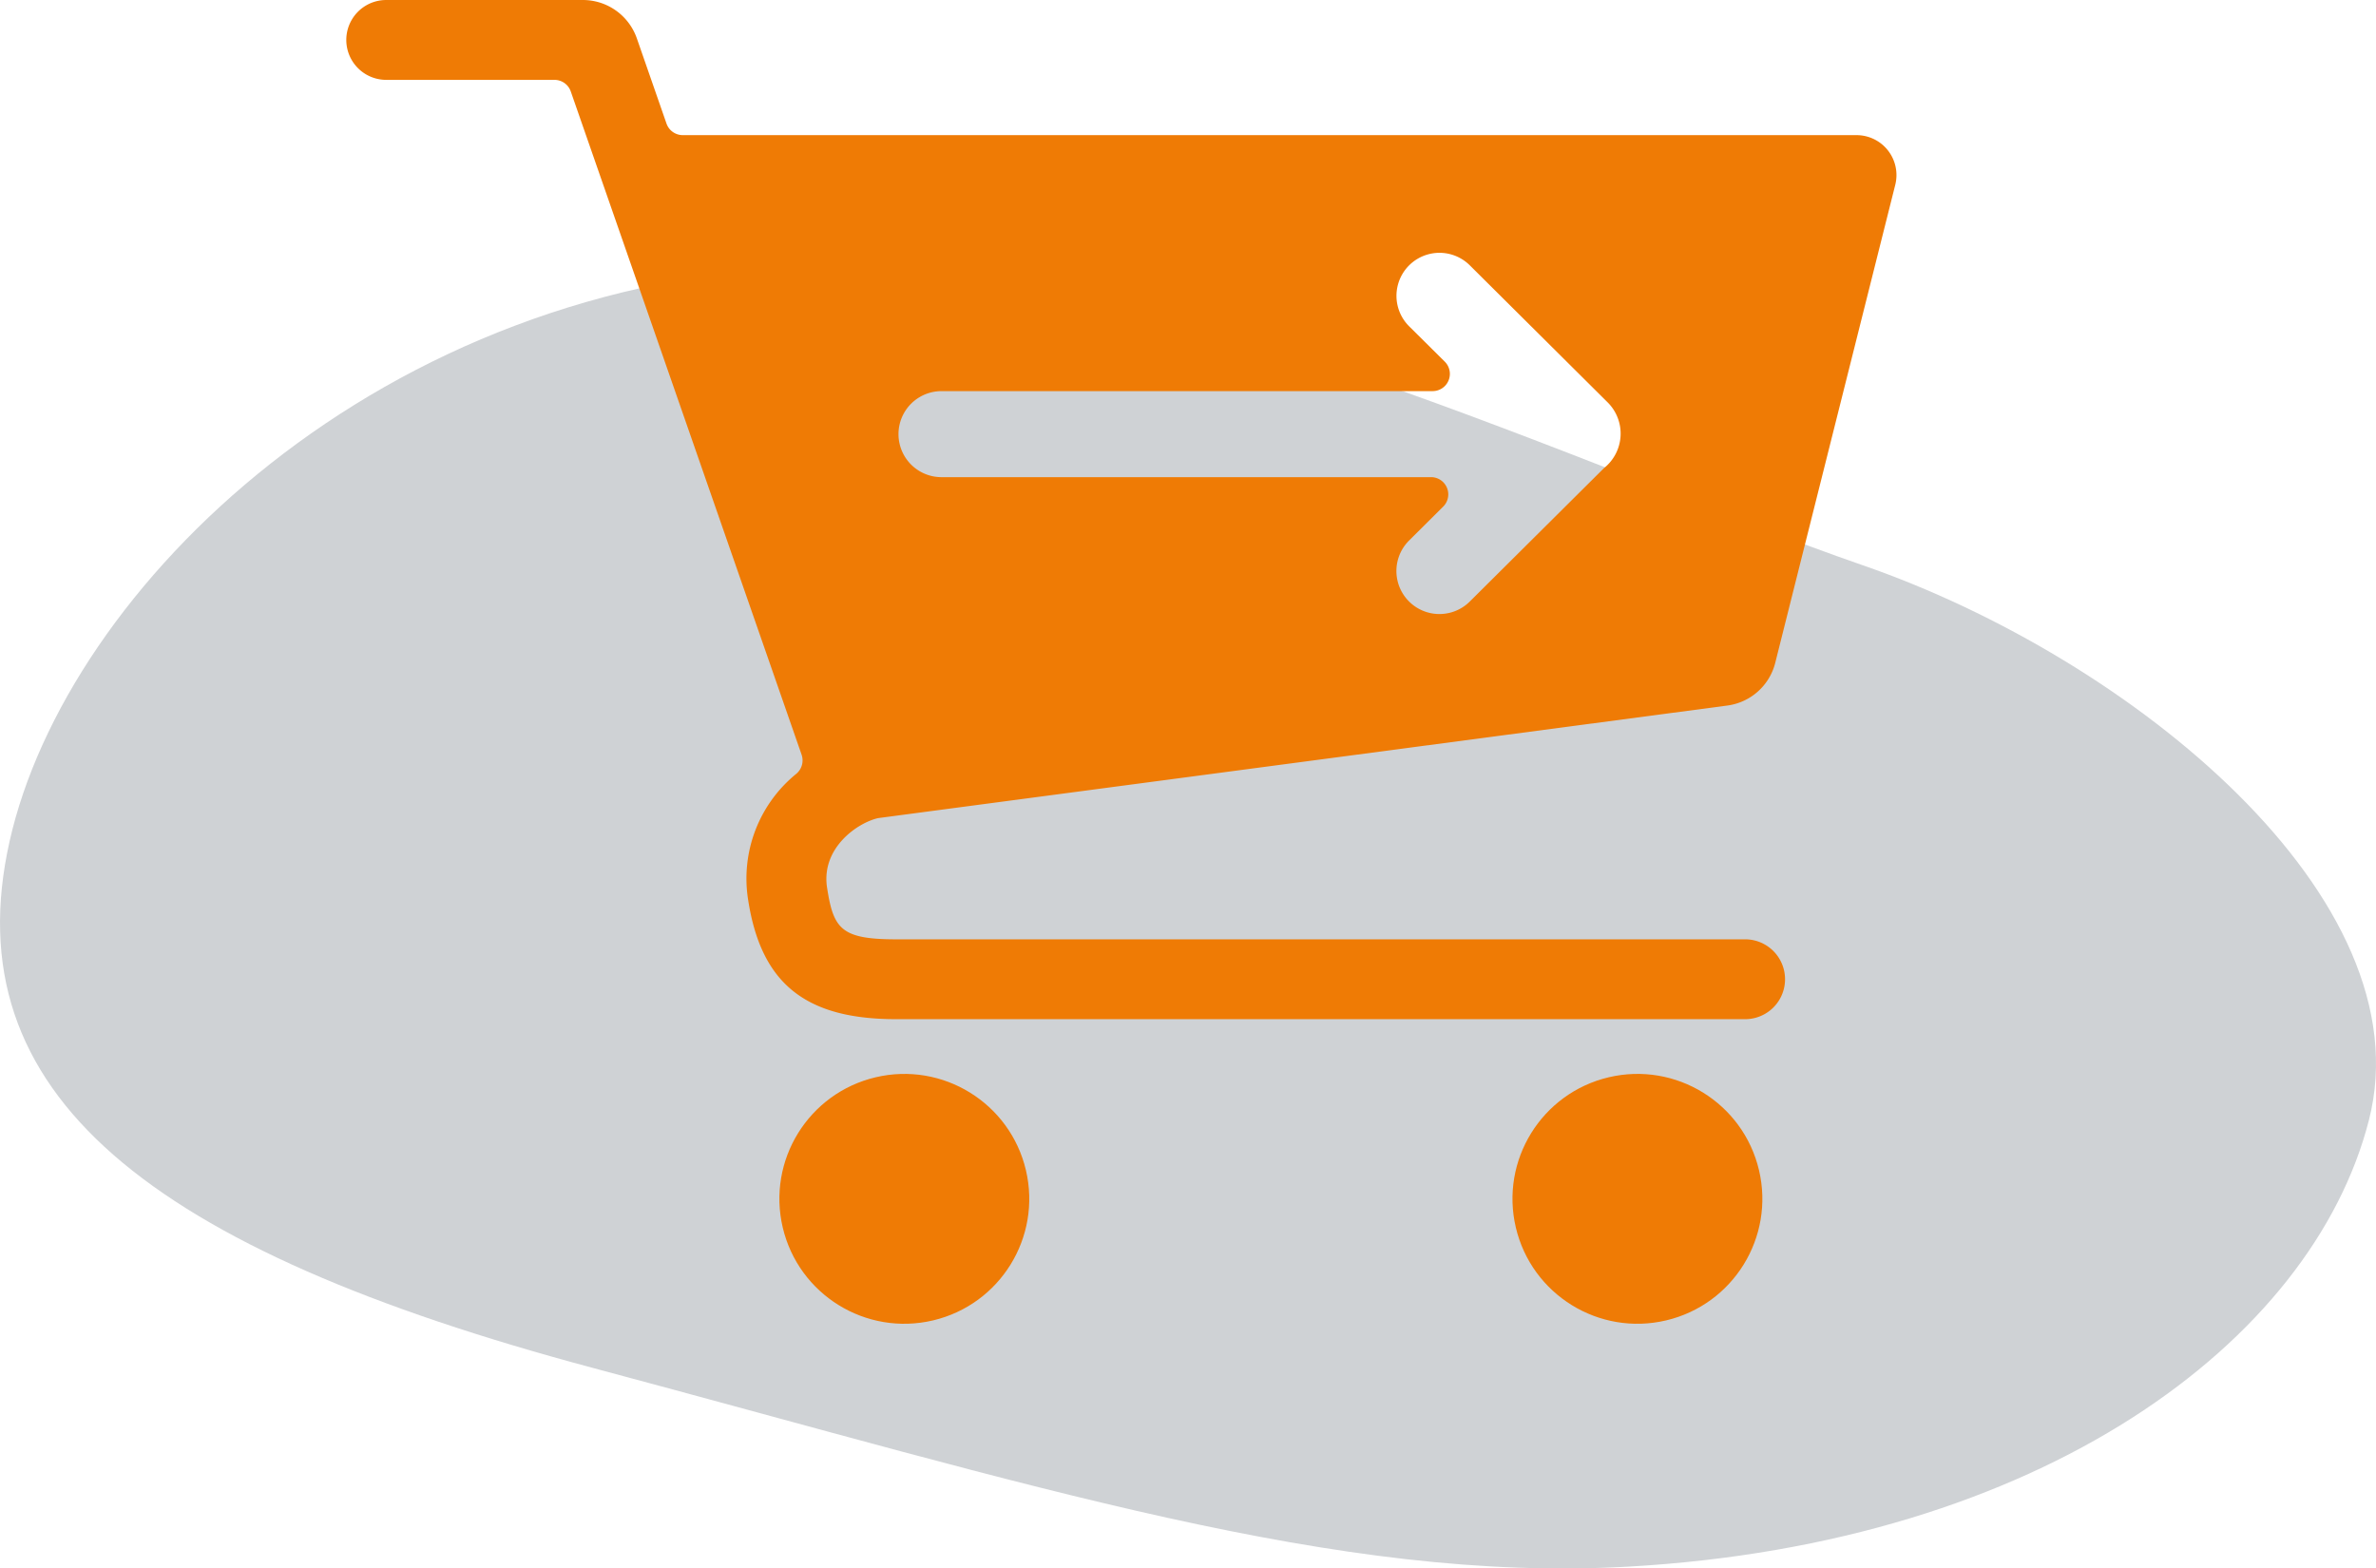 <svg xmlns="http://www.w3.org/2000/svg" viewBox="0 0 126.369 83.428"><defs><style>.cls-1{fill:#cfd2d5;}.cls-2{fill:#ef7b05;}</style></defs><g id="_2" data-name="2"><path class="cls-1" d="M46.671,18.782C23.213,19.477,6.6,35.95,3.582,49.4S11,71.094,34.607,77.409s39.61,11.438,55.049,10.57c21.964-1.236,36.389-11.943,39.409-23.749s-12.64-24.573-26.917-29.515S63.969,18.27,46.671,18.782Z" transform="translate(-3.073 -4.647)"/></g><g id="PROCUREMENT"><path class="cls-2" d="M49.777,48.163l45.164-5.987a3.042,3.042,0,0,0,2.55-2.274l6.383-25.426a2.125,2.125,0,0,0-2.06-2.641H39.387a.918.918,0,0,1-.866-.615L36.944,6.688a3.041,3.041,0,0,0-2.872-2.041H23.615a2.124,2.124,0,1,0,0,4.248h8.948a.918.918,0,0,1,.866.615L45.71,44.8a.928.928,0,0,1-.293,1.012,7.181,7.181,0,0,0-2.554,6.7c.688,4.448,3.042,6.346,7.871,6.346h45.2a2.124,2.124,0,0,0,0-4.247h-45.2c-2.929,0-3.334-.557-3.673-2.749C46.735,49.757,48.67,48.414,49.777,48.163ZM53.1,25.451H79.269a.917.917,0,0,0,.646-1.567L78.016,22a2.287,2.287,0,1,1,3.233-3.236l7.318,7.276a2.343,2.343,0,0,1-.179,3.5l-7.141,7.1A2.287,2.287,0,0,1,78.014,33.4l1.816-1.806a.917.917,0,0,0-.646-1.567H53.1a2.288,2.288,0,0,1,0-4.575Z" transform="translate(-3.073 -4.647)"/><circle class="cls-2" cx="51.17" cy="68.415" r="6.644" transform="translate(-17.423 8.94) rotate(-13.283)"/><circle class="cls-2" cx="90.16" cy="68.415" r="6.644" transform="translate(-16.38 17.898) rotate(-13.283)"/></g></svg>